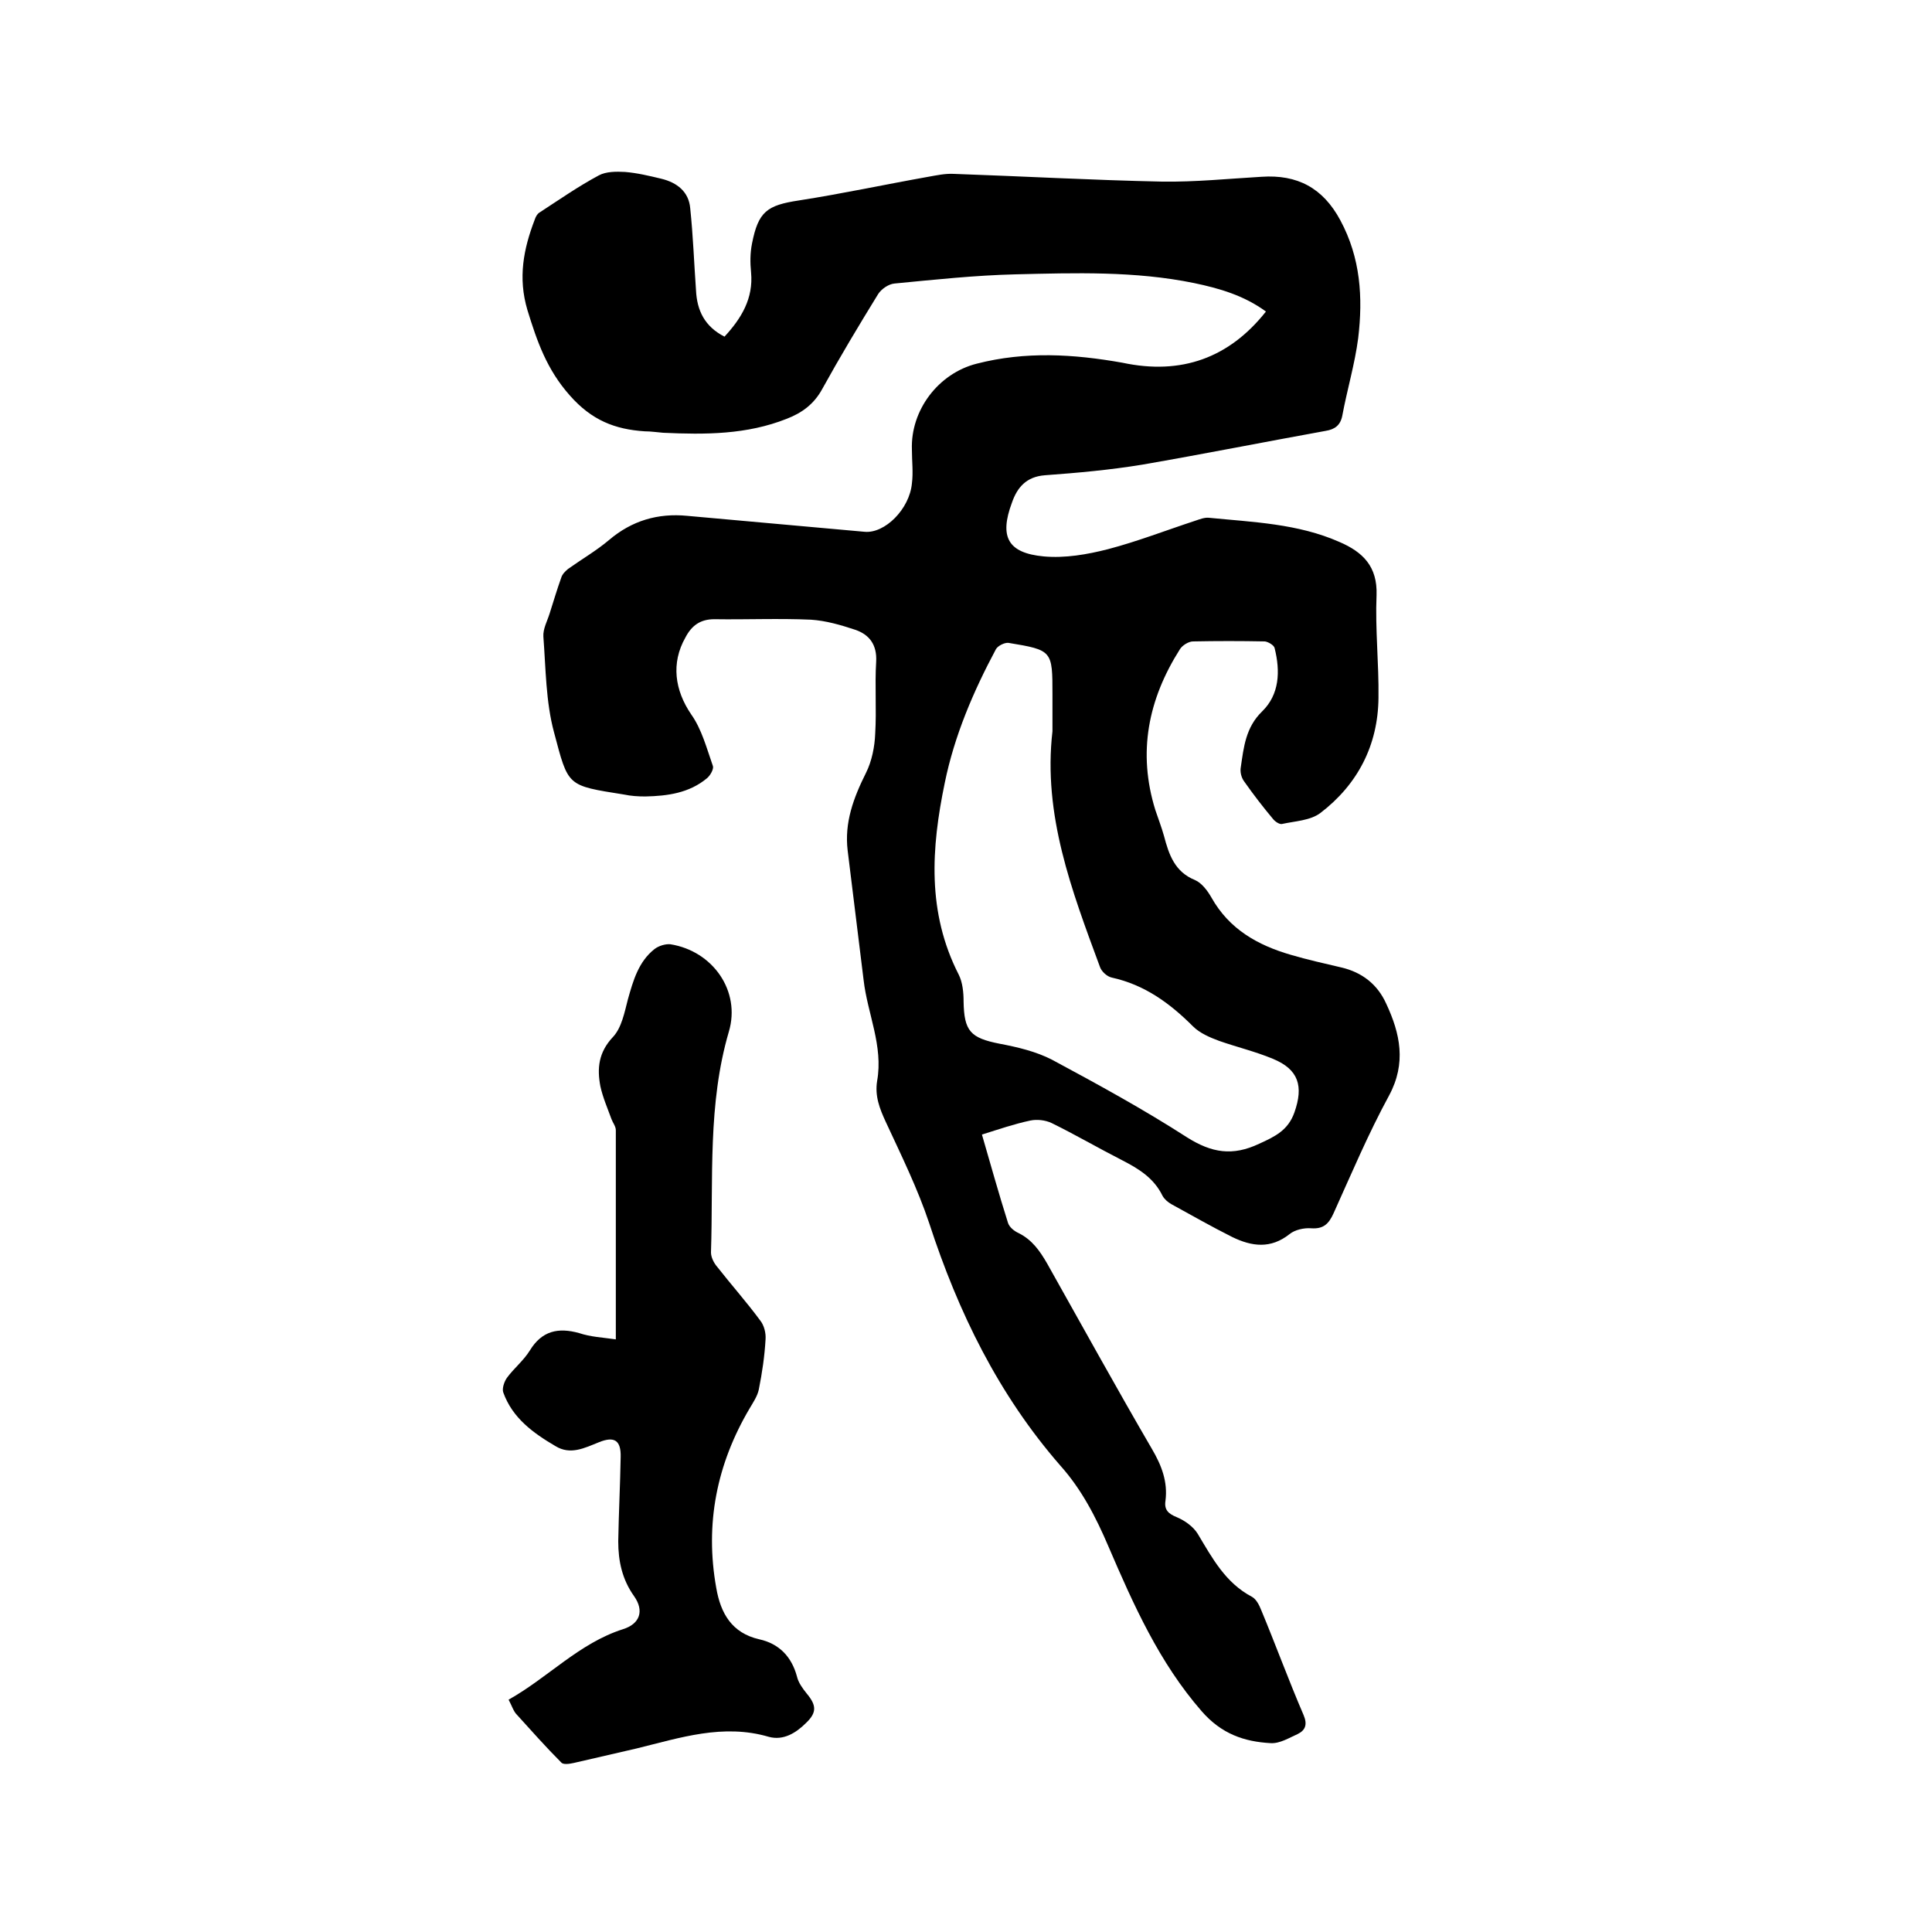 <svg enable-background="new 0 0 400 400" viewBox="0 0 400 400" xmlns="http://www.w3.org/2000/svg"><path d="m262.1 64.5c-4.5-3.3-9.6-4.8-14.9-5.9-12.2-2.5-24.6-2.1-37-1.8-8.3.2-16.7 1.1-25 1.9-1.2.1-2.7 1.1-3.4 2.2-4 6.5-7.9 13-11.6 19.7-1.7 3.1-4.2 4.9-7.3 6.1-8.3 3.3-16.9 3.3-25.6 2.9-1.3-.1-2.5-.3-3.8-.3-6.2-.4-11-2.3-15.5-7.4-4.8-5.4-6.8-11.2-8.8-17.7-2-6.7-.8-12.7 1.5-18.7.2-.6.5-1.2 1-1.5 4-2.6 8-5.4 12.3-7.7 1.5-.8 3.6-.8 5.4-.7 2.5.2 5 .8 7.5 1.4 3.3.8 5.7 2.7 6 6.1.6 5.7.8 11.4 1.2 17 .2 4.2 1.8 7.5 5.9 9.6 3.5-3.8 6-7.9 5.5-13.3-.2-2-.2-4 .2-6 1.3-6.6 3.1-7.9 9.7-8.9 9-1.4 17.8-3.3 26.8-4.9 1.7-.3 3.5-.7 5.3-.6 14.4.5 28.7 1.3 43.1 1.6 6.9.1 13.7-.6 20.6-1 7.4-.5 12.7 2.3 16.3 9 4.2 7.8 4.7 16 3.7 24.4-.7 5.4-2.3 10.7-3.3 16.1-.4 2-1.6 2.8-3.4 3.1-12.7 2.3-25.3 4.8-38 7-6.7 1.1-13.4 1.7-20.2 2.2-3.8.3-5.7 2.5-6.8 5.7-2.6 7-.9 10.4 6.6 11.1 4.4.4 9-.4 13.3-1.5 6.1-1.6 12-3.9 18.1-5.9.9-.3 1.9-.7 2.8-.6 9.1.9 18.4 1.2 27 5 4.9 2.1 7.9 5.1 7.7 11-.3 7.1.5 14.2.4 21.3-.1 9.8-4.3 17.9-12 23.8-2.1 1.6-5.3 1.7-8 2.3-.5.1-1.4-.5-1.8-1-2.1-2.5-4.1-5.1-6-7.8-.6-.8-.9-2-.7-3 .6-4.1 1-8.2 4.4-11.5 3.6-3.5 3.8-8.3 2.6-13.1-.1-.6-1.3-1.3-2-1.4-5-.1-10-.1-14.9 0-.9 0-2.2.8-2.7 1.6-6.6 10.4-8.8 21.4-5.1 33.3.6 1.8 1.3 3.6 1.8 5.4 1 3.8 2.2 7.4 6.4 9.1 1.4.6 2.6 2.2 3.4 3.6 3.7 6.6 9.6 9.9 16.5 11.9 3.4 1 7 1.8 10.4 2.6 4.3 1 7.5 3.5 9.3 7.5 2.9 6.2 4.2 12.3.6 19-4.3 7.9-7.8 16.2-11.5 24.4-1 2.2-2.1 3.3-4.7 3.1-1.4-.1-3.3.3-4.4 1.2-3.9 3.1-7.8 2.6-11.9.6-4.2-2.1-8.4-4.5-12.6-6.8-.7-.4-1.4-1-1.8-1.7-1.8-3.7-4.9-5.6-8.4-7.4-4.9-2.5-9.7-5.3-14.6-7.7-1.3-.6-3-.8-4.4-.5-3.3.7-6.5 1.8-10 2.9 1.8 6.2 3.5 12.3 5.4 18.3.3.9 1.3 1.7 2.2 2.1 2.8 1.4 4.4 3.7 5.9 6.3 7.2 12.8 14.3 25.7 21.7 38.4 2 3.4 3.3 6.8 2.8 10.7-.3 1.9.6 2.7 2.3 3.4s3.5 2 4.4 3.5c3 5 5.7 10.1 11.2 13 .9.5 1.5 1.7 1.9 2.7 3 7.2 5.7 14.6 8.8 21.8.8 1.9.4 3.1-1.2 3.9-1.8.8-3.7 2-5.6 1.9-5.5-.3-10.2-1.9-14.3-6.6-8.8-10.1-14.1-22-19.3-34.1-2.6-6.1-5.6-11.9-10-16.8-12.8-14.7-21.1-31.7-27.1-50.1-2.4-7.2-5.8-14.1-9-21-1.3-2.8-2.3-5.4-1.8-8.5 1.3-7.3-2-13.9-2.8-20.9-1.1-8.9-2.2-17.8-3.3-26.8-.7-5.8 1.2-10.9 3.8-16.1 1.2-2.4 1.8-5.4 1.9-8.1.3-5-.1-10 .2-14.9.2-3.5-1.4-5.6-4.3-6.6-3-1-6.1-1.9-9.2-2.1-6.7-.3-13.3 0-20-.1-2.9 0-4.7 1.3-6 3.8-3 5.3-2.2 10.9 1.2 15.9 2.2 3.1 3.2 7 4.5 10.7.2.6-.5 1.9-1.2 2.5-3.7 3.1-8.2 3.7-12.8 3.8-1.5 0-3-.1-4.4-.4-11.9-1.9-11.5-1.6-14.5-12.9-1.7-6.3-1.7-13.2-2.2-19.8-.1-1.6.8-3.2 1.3-4.8.8-2.5 1.5-4.9 2.4-7.4.2-.7.8-1.3 1.4-1.8 2.8-2 5.9-3.8 8.5-6 4.7-4 10.1-5.6 16.2-5 12.2 1.1 24.4 2.2 36.7 3.3 4.2.4 9.3-4.7 9.8-10 .3-2.3 0-4.6 0-7-.3-8.2 5.5-15.8 13.4-17.8 10.1-2.6 20.1-2 30.2-.2 12.2 2.6 22.1-1 29.7-10.6zm-44.2 86.9c0-2.5 0-5.1 0-7.6 0-9.1 0-9.2-9.1-10.7-.8-.1-2.2.6-2.6 1.3-4.7 8.8-8.6 17.9-10.6 27.7-2.8 13.5-3.7 26.8 2.9 39.7.8 1.6 1 3.7 1 5.5.1 6.2 1.4 7.6 7.5 8.8 3.7.7 7.5 1.6 10.8 3.3 9.5 5.1 19 10.3 28 16.1 5.1 3.2 9.4 3.9 14.9 1.3 3.3-1.5 6-2.8 7.3-6.5 1.9-5.4.9-8.9-4.5-11.1-3.6-1.5-7.4-2.4-11.1-3.7-1.9-.7-4-1.6-5.4-3-4.8-4.8-10-8.6-16.8-10.1-1-.2-2.2-1.3-2.5-2.3-5.8-15.7-11.8-31.4-9.8-48.7z"/><path d="m127.5 277.3c0-14.7 0-29 0-43.3 0-.8-.6-1.5-.9-2.3-.8-2.2-1.8-4.5-2.3-6.8-.7-3.7-.4-7 2.6-10.2 1.8-1.9 2.4-5.1 3.1-7.8 1.1-3.9 2.2-7.8 5.5-10.4.9-.7 2.3-1.1 3.3-1 8.8 1.4 14.6 9.7 12.1 18.1-4.4 15-3.2 30.4-3.7 45.7 0 1 .6 2.2 1.3 3 2.9 3.7 6.1 7.3 8.9 11.1.8 1 1.2 2.6 1.1 3.9-.2 3.5-.7 6.9-1.4 10.4-.3 1.4-1.2 2.7-1.9 3.9-6.8 11.5-9.3 23.9-6.9 37.2.9 5.2 3.2 9.3 8.9 10.6 4.1.9 6.7 3.6 7.8 7.7.3 1.3 1.2 2.5 2 3.5 2 2.4 2.2 3.9-.1 6.1-2.1 2.1-4.7 3.7-7.7 2.9-9.5-2.8-18.4.2-27.4 2.4-4.3 1-8.6 2-13 3-.9.2-2.2.4-2.6-.1-3.2-3.2-6.2-6.6-9.2-9.9-.7-.7-1-1.8-1.7-3.1 8.2-4.6 14.6-11.7 23.7-14.6 3.5-1.1 4.4-3.8 2.3-6.8-2.5-3.5-3.3-7.3-3.3-11.4.1-5.8.4-11.6.5-17.4.1-3.5-1.3-4.4-4.5-3.1-3 1.2-5.9 2.7-9 .8-4.6-2.7-8.9-5.8-10.8-11.1-.3-.8.2-2.3.8-3.1 1.4-1.9 3.4-3.5 4.7-5.6 2.5-4.1 5.9-4.8 10.2-3.6 2.4.8 4.8.9 7.6 1.3z"/></svg>